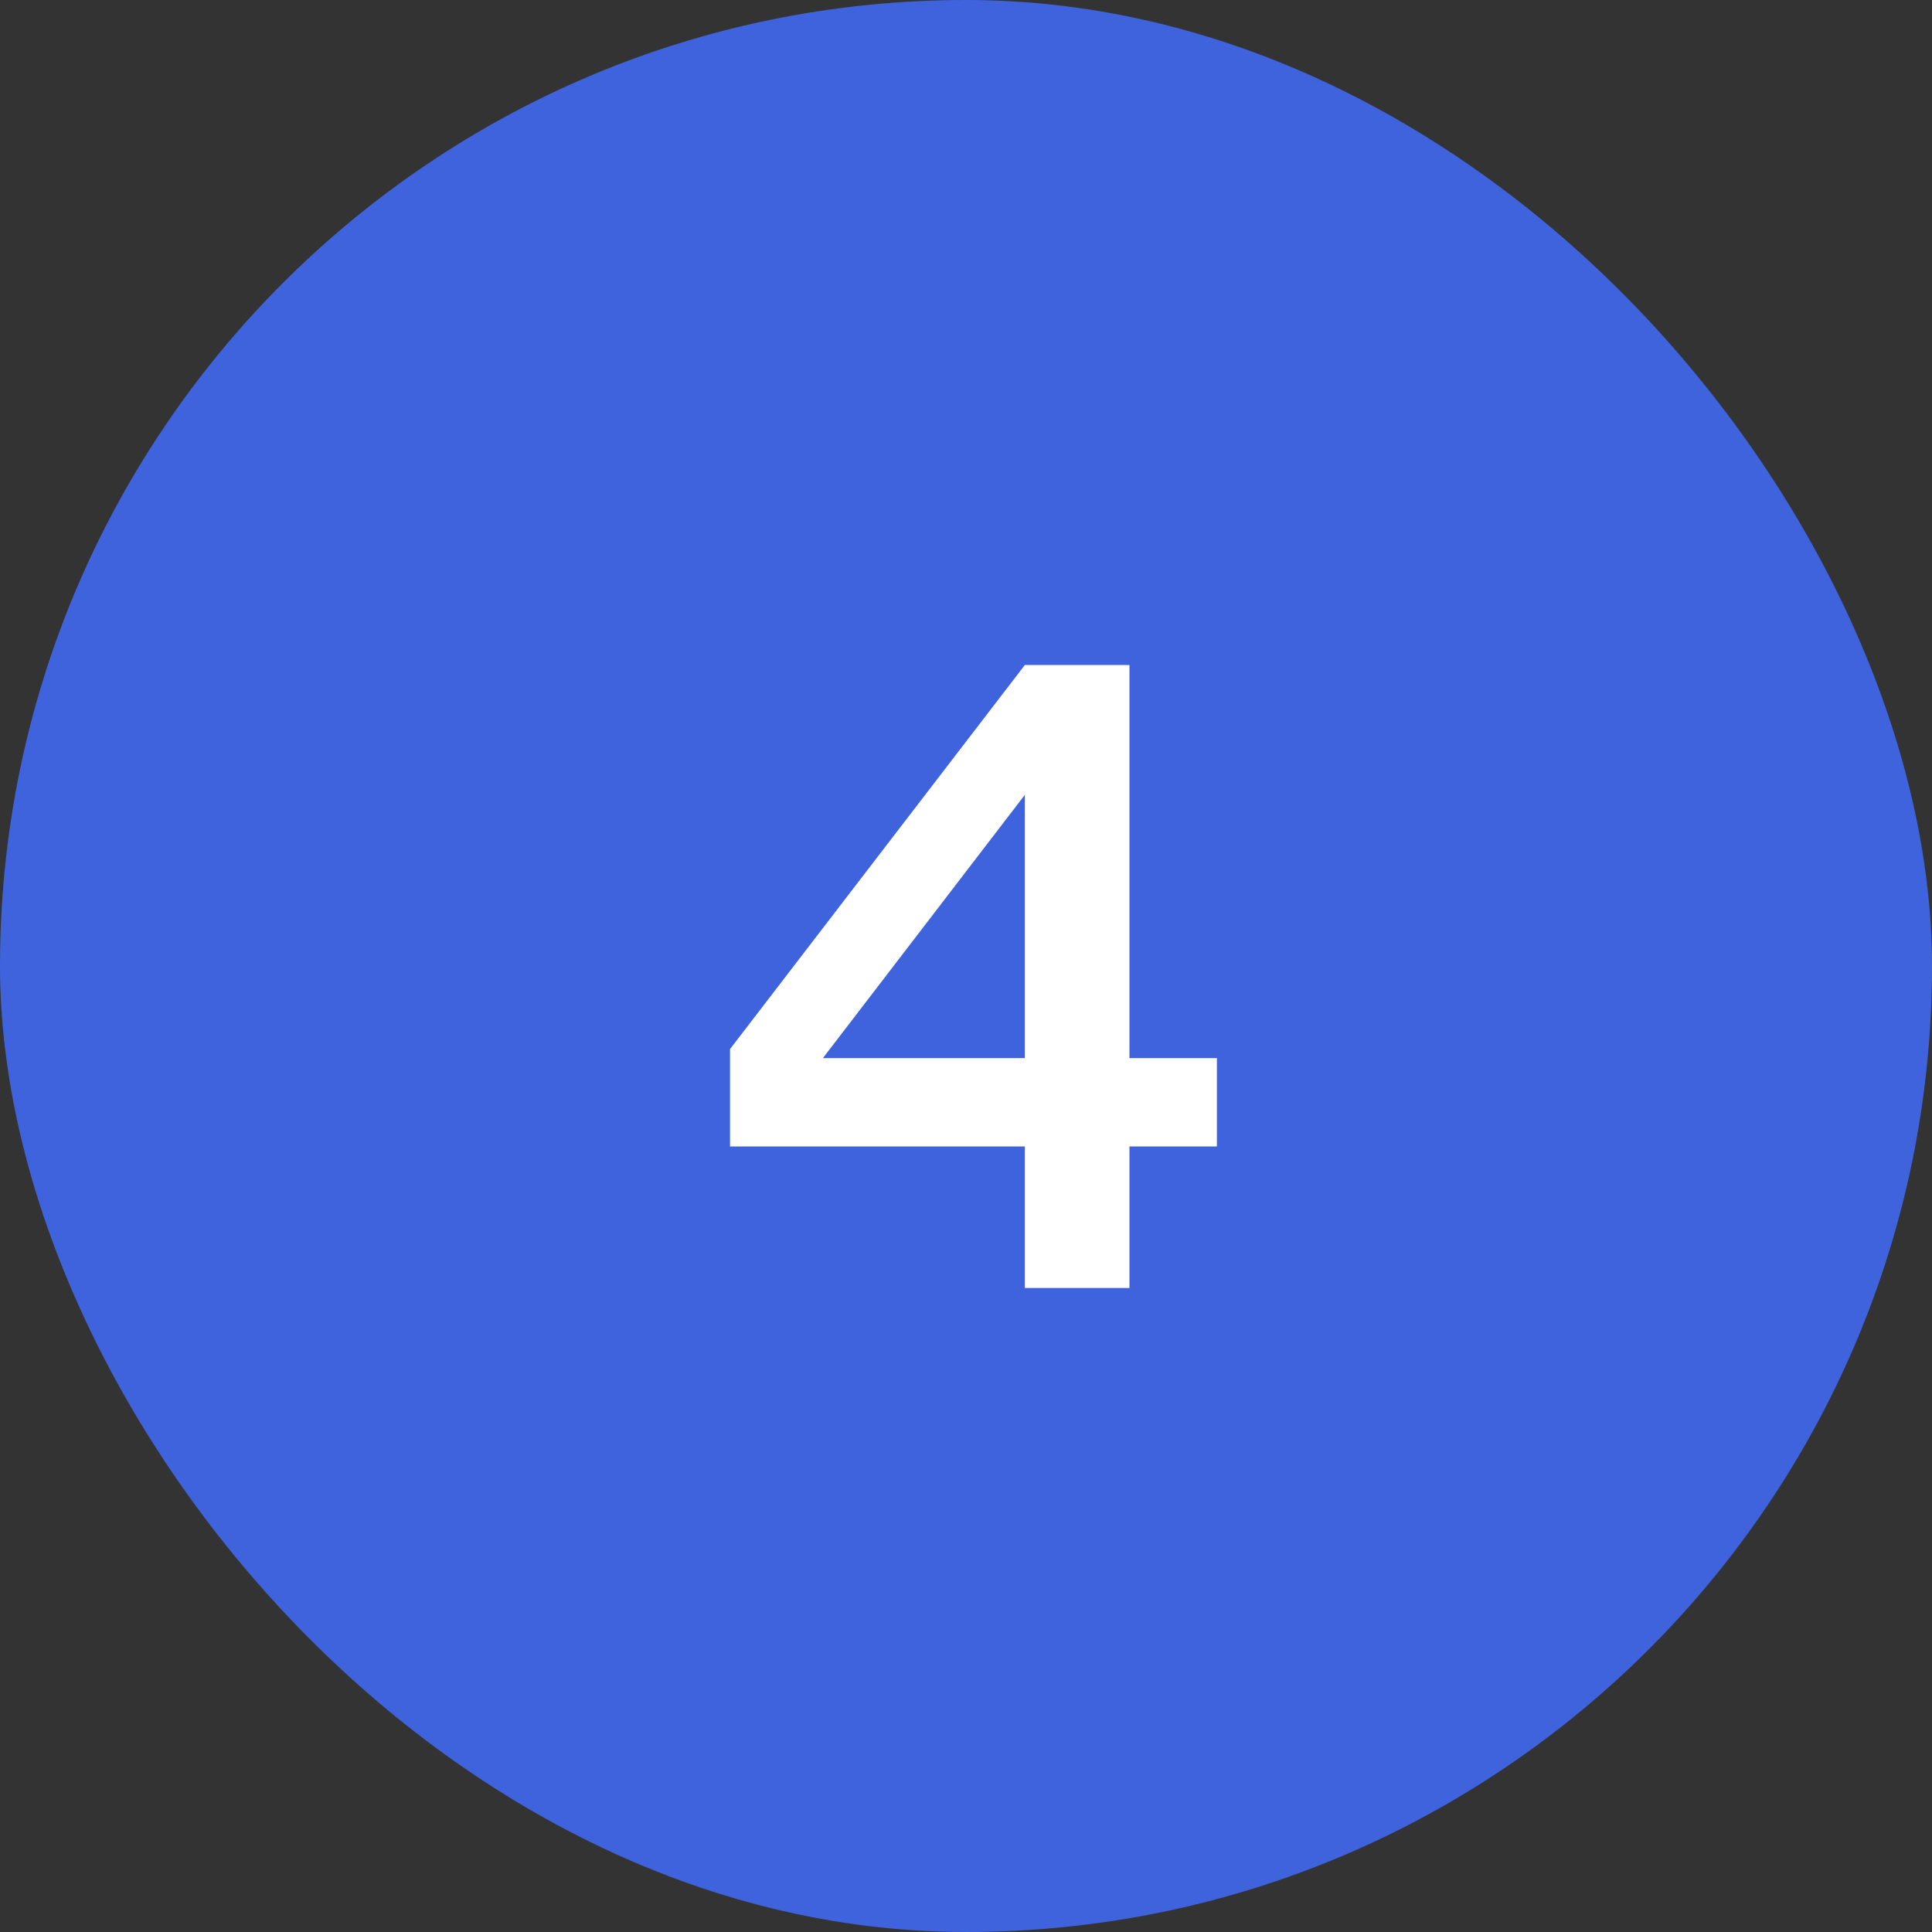 <svg fill="none" xmlns="http://www.w3.org/2000/svg" viewBox="0 0 60 60"><rect x="0" y="0" width="60" height="60" fill="#333333" stroke="none"/><rect width="60" height="60" rx="30" fill="#3E63DD"/><path d="M35.076 40h-3.248v-4.396h-9.156V32.58l9.156-11.928h3.248V32.86h2.716v2.744h-2.716V40Zm-3.248-15.316-6.272 8.176h6.272v-8.176Z" fill="#fff"/></svg>